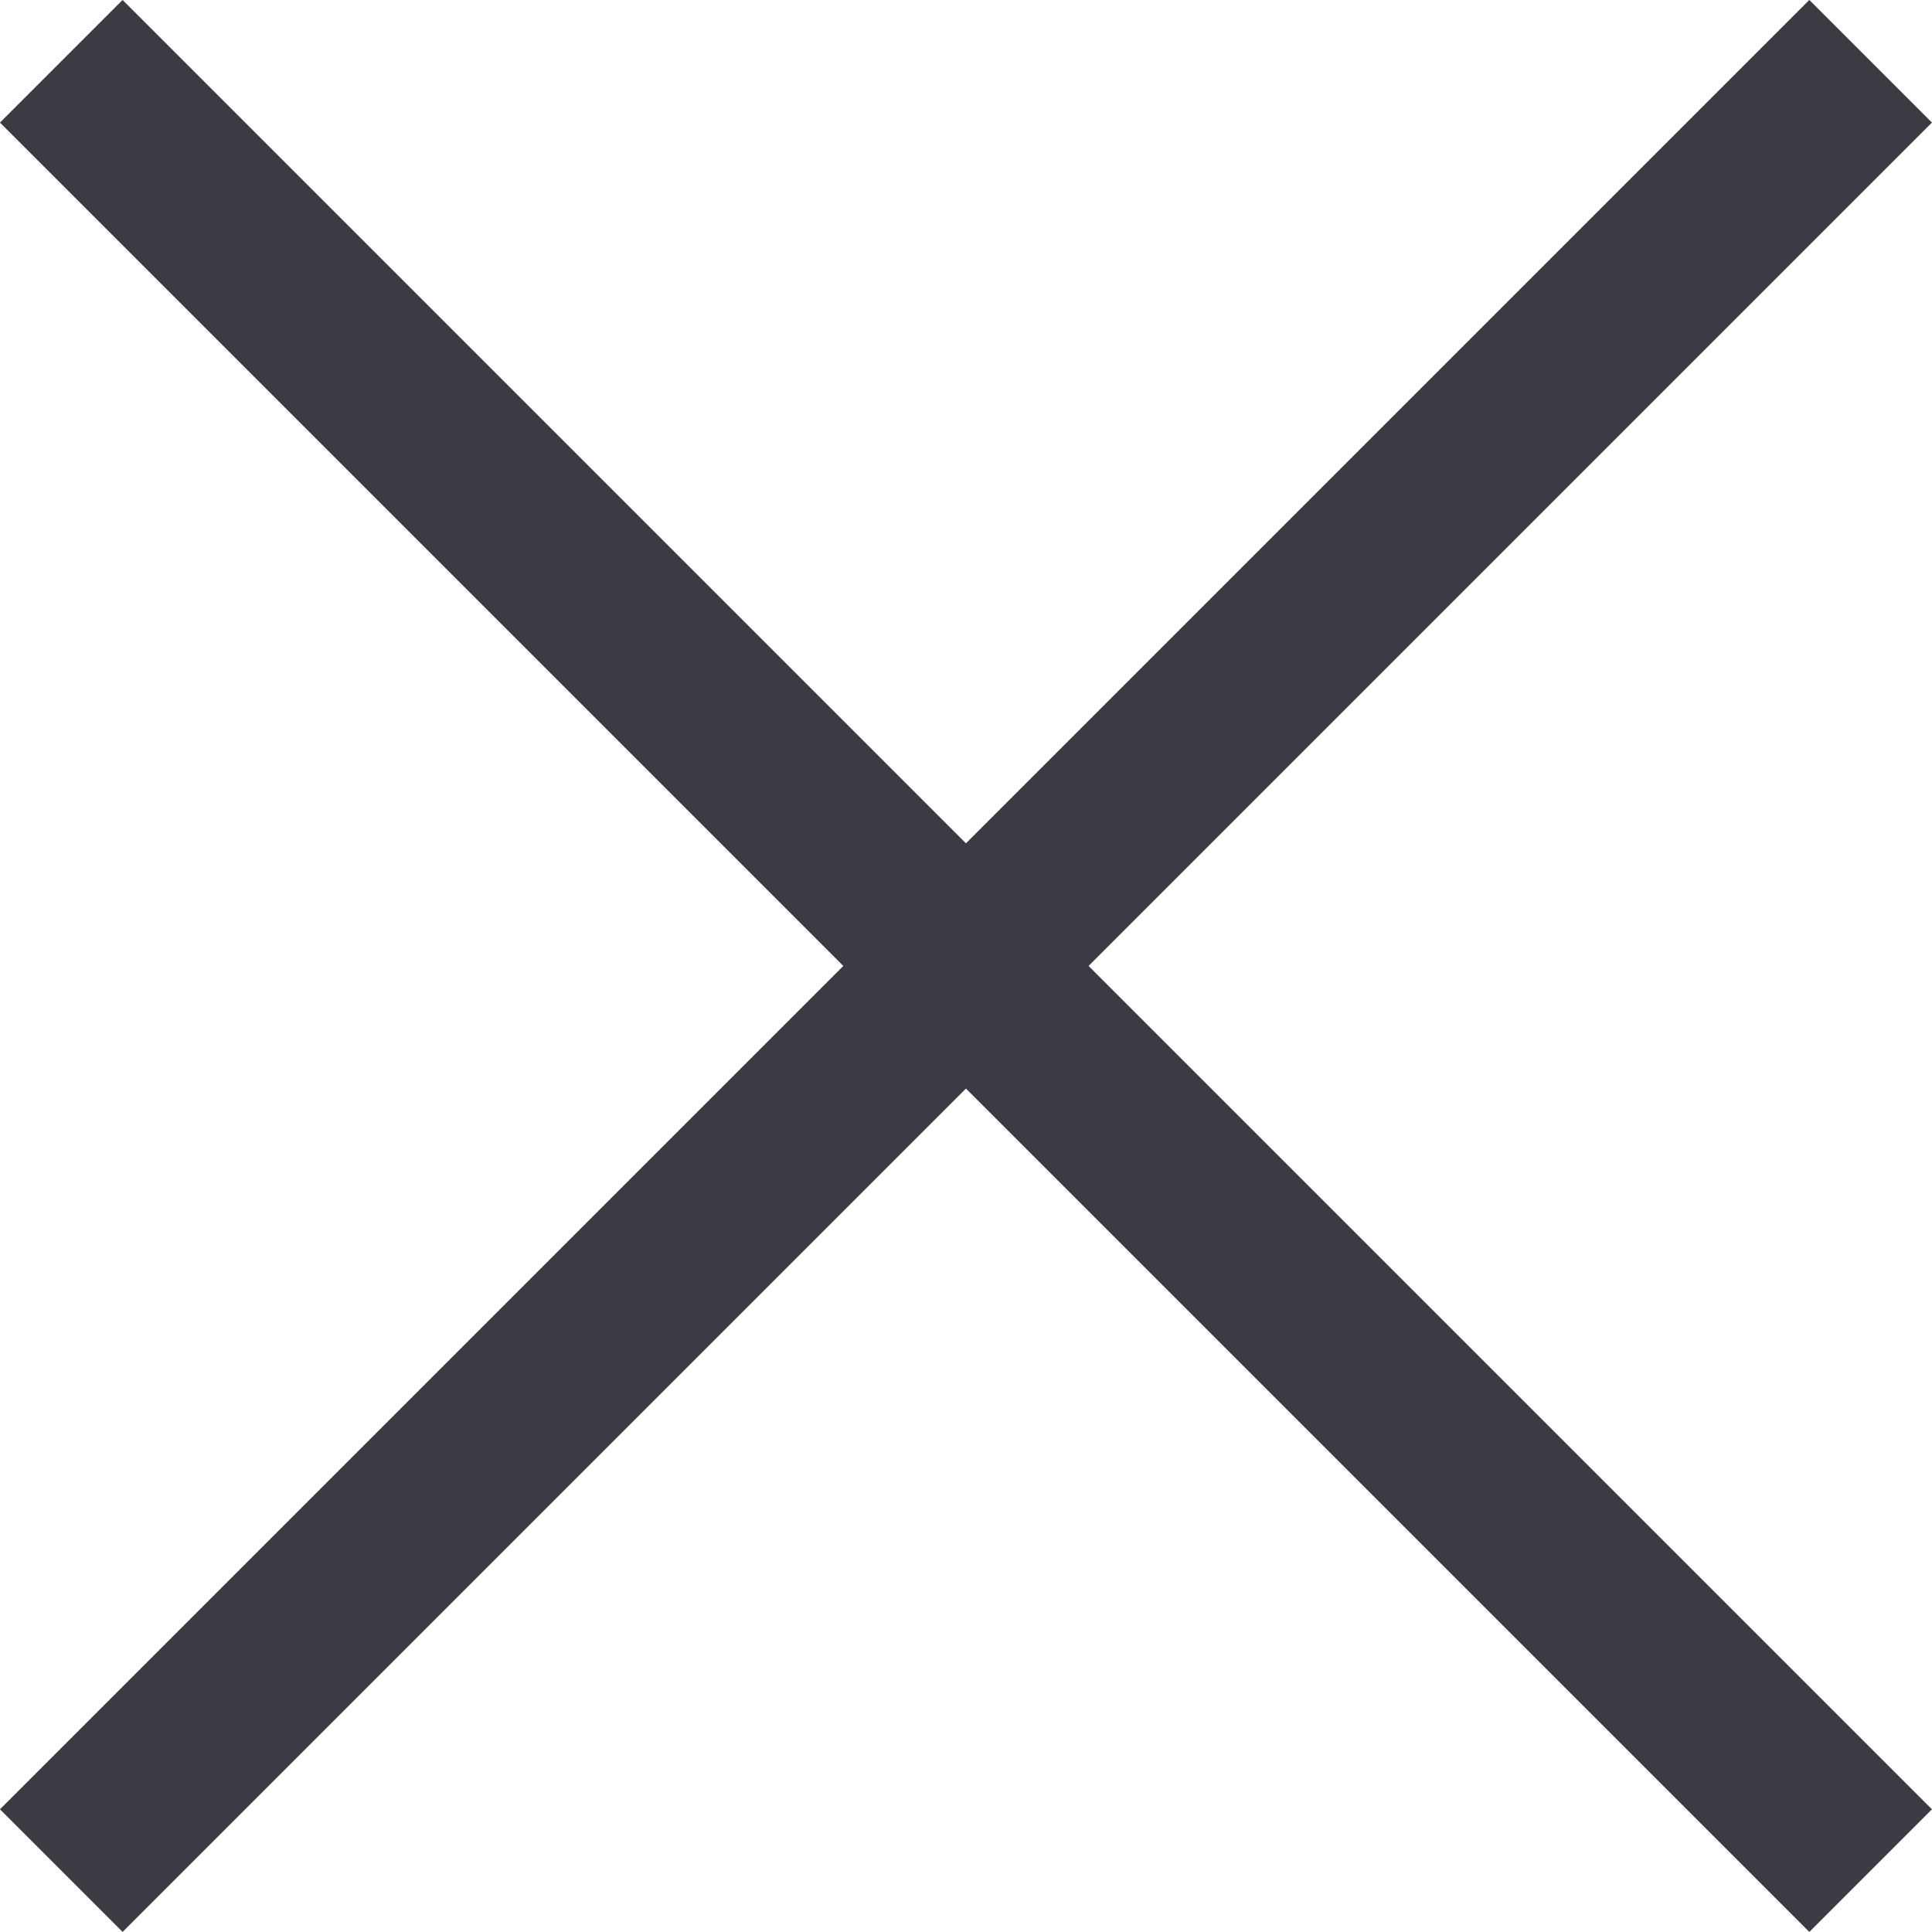 <svg xmlns="http://www.w3.org/2000/svg" width="20.051" height="20.051" viewBox="0 0 20.051 20.051">
  <g id="menu-close" transform="translate(-362.782 -31.282)">
    <g id="Сгруппировать_54" data-name="Сгруппировать 54" transform="translate(372.807 22.529) rotate(45)">
      <line id="Линия_66" data-name="Линия 66" x2="26.556" transform="translate(0 13.278)" fill="none" stroke="#3c3b43" stroke-width="1.8"/>
      <line id="Линия_67" data-name="Линия 67" y2="26.556" transform="translate(13.278 0)" fill="none" stroke="#3c3b43" stroke-width="1.8"/>
    </g>
  </g>
</svg>
